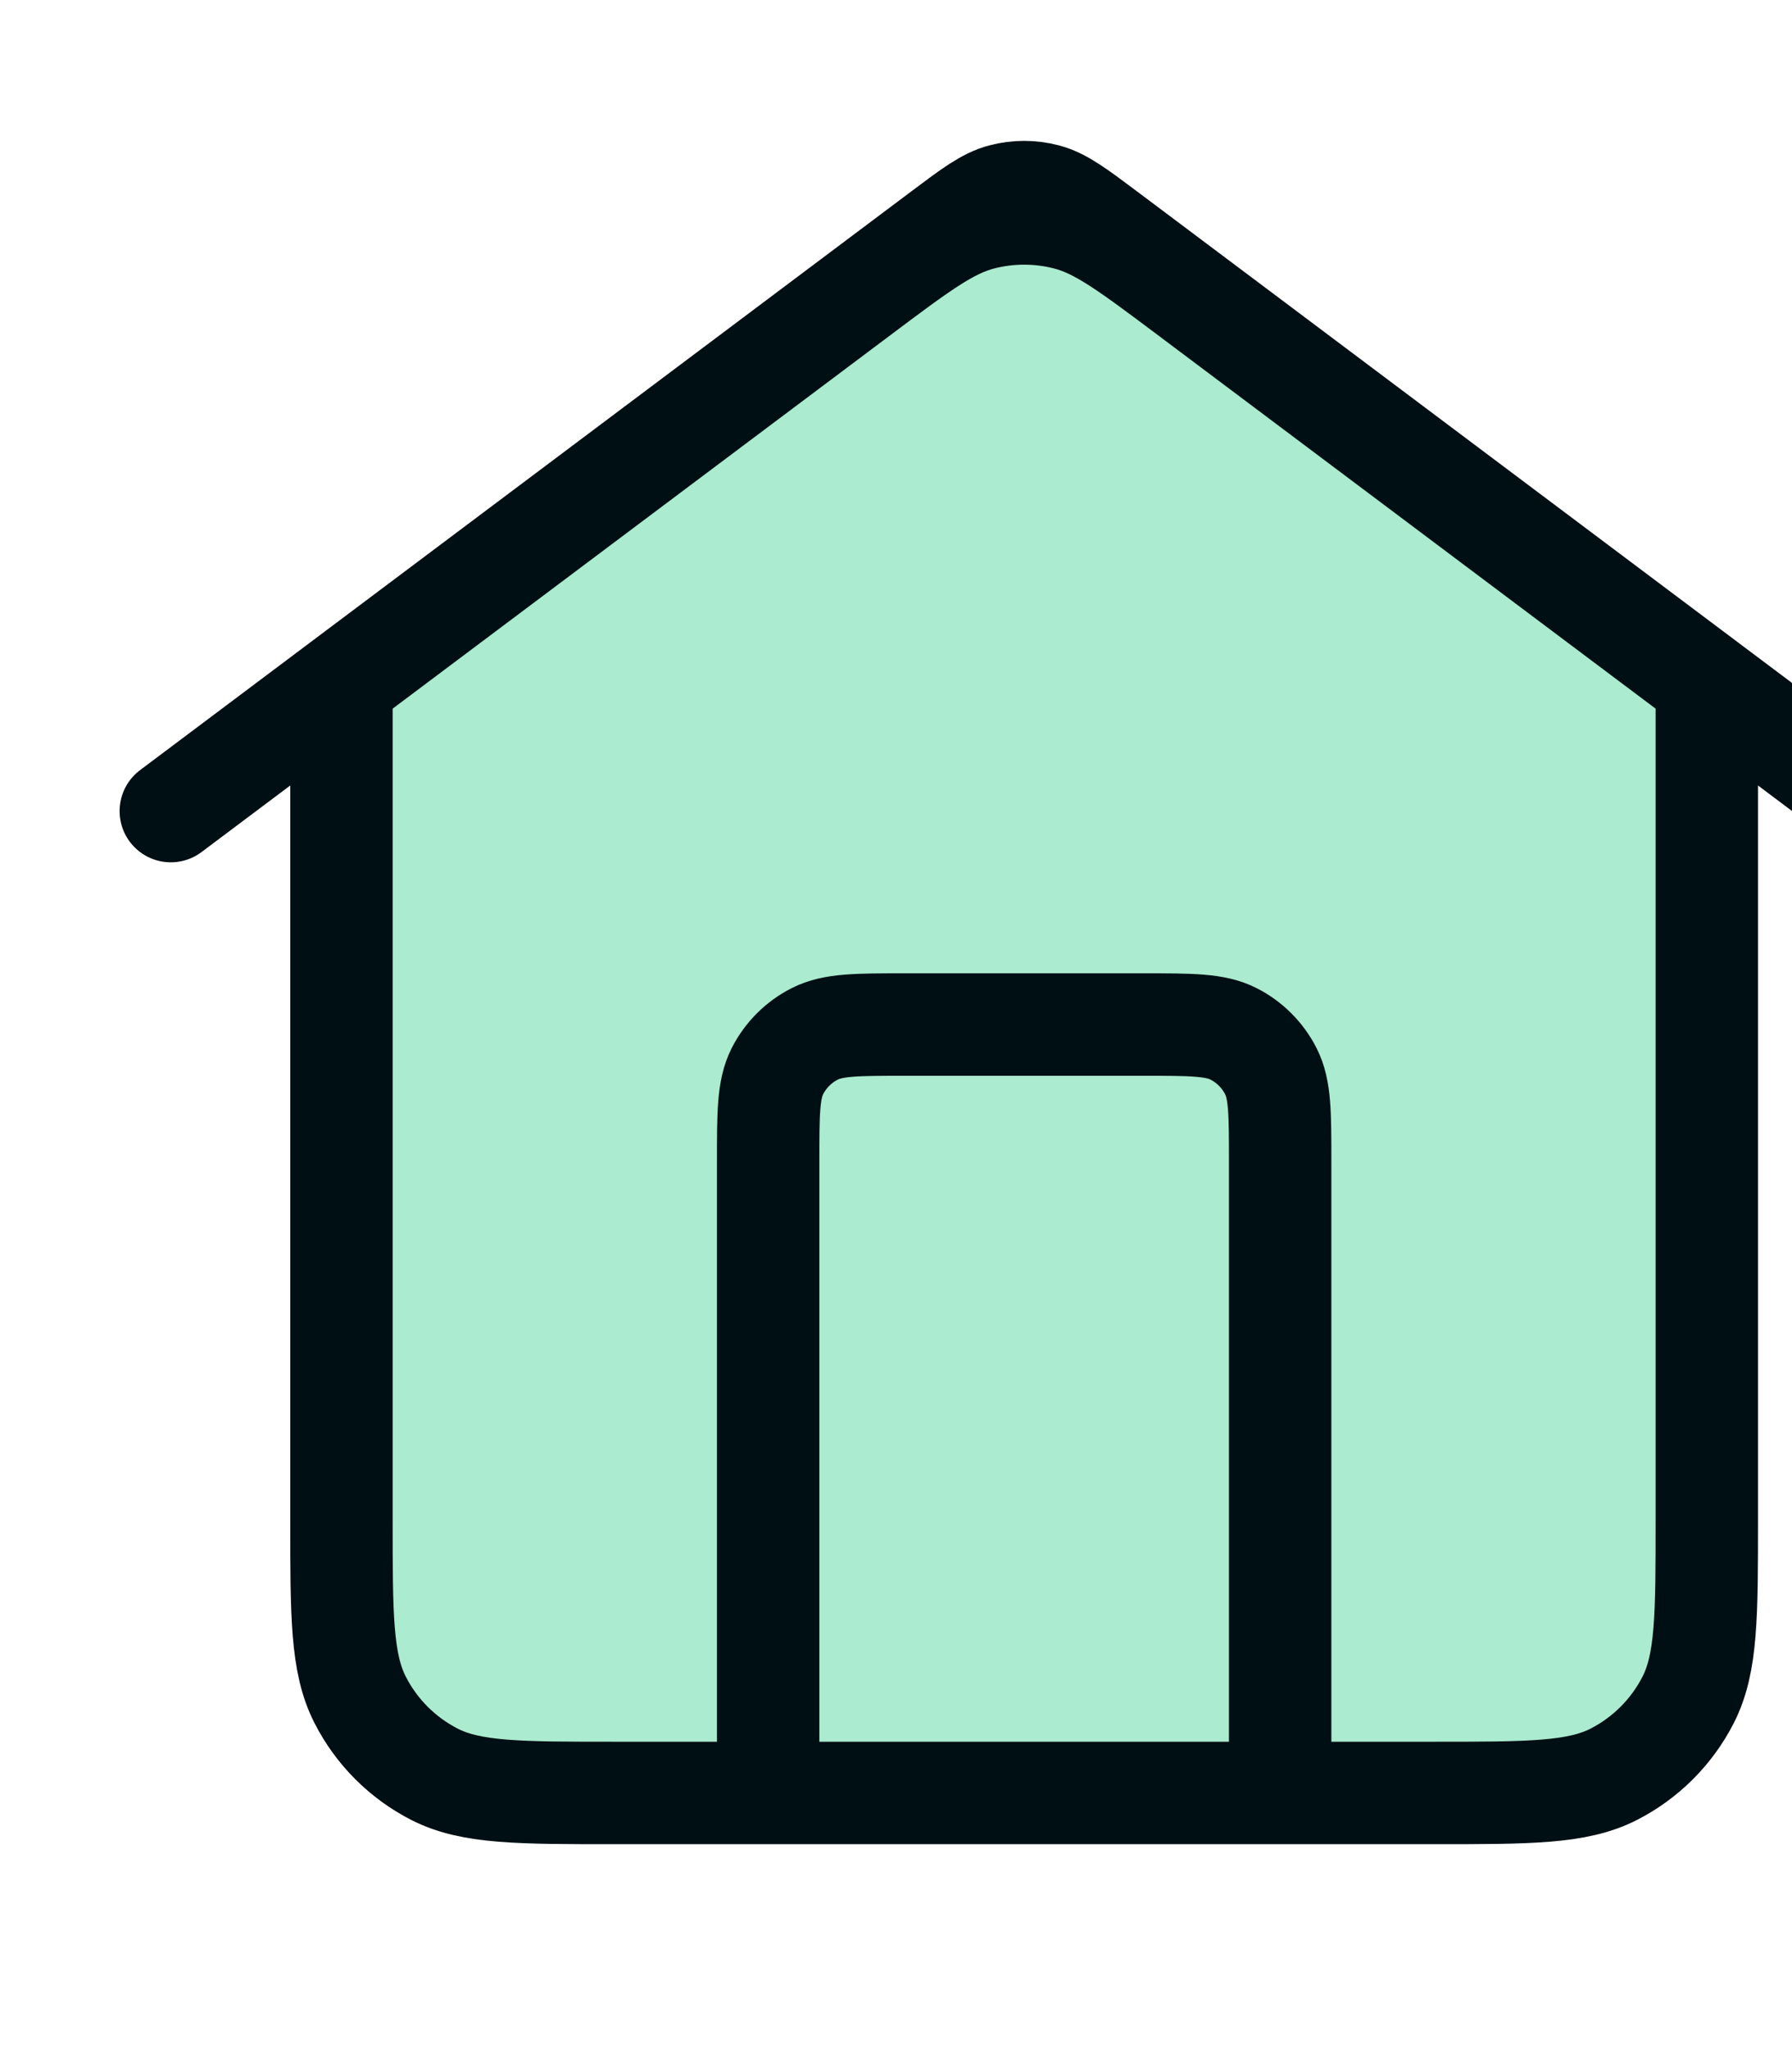 <svg width="35" height="40" viewBox="0 0 35 40" fill="none" xmlns="http://www.w3.org/2000/svg">
<path d="M15.003 35V22.667C15.003 21.733 15.003 21.267 15.184 20.91C15.344 20.596 15.599 20.341 15.913 20.182C16.269 20 16.736 20 17.669 20H22.336C23.269 20 23.736 20 24.093 20.182C24.406 20.341 24.661 20.596 24.821 20.91C25.003 21.267 25.003 21.733 25.003 22.667V35" fill="#ABEBCF"/>
<path d="M6.669 13.333L16.803 5.733C17.95 4.873 18.524 4.442 19.154 4.276C19.71 4.13 20.295 4.13 20.851 4.276C21.481 4.442 22.055 4.873 23.203 5.733L33.336 13.333V29.667C33.336 31.534 33.336 32.467 32.973 33.18C32.653 33.807 32.143 34.317 31.516 34.637C30.803 35 29.869 35 28.003 35H12.003C10.136 35 9.202 35 8.489 34.637C7.862 34.317 7.352 33.807 7.033 33.18C6.669 32.467 6.669 31.534 6.669 29.667V13.333Z" fill="#ABEBCF"/>
<path d="M15.003 35V22.667C15.003 21.733 15.003 21.267 15.184 20.91C15.344 20.596 15.599 20.341 15.913 20.182C16.269 20 16.736 20 17.669 20H22.336C23.269 20 23.736 20 24.093 20.182C24.406 20.341 24.661 20.596 24.821 20.91C25.003 21.267 25.003 21.733 25.003 22.667V35M3.336 15.833L18.403 4.533C18.976 4.103 19.263 3.888 19.578 3.805C19.856 3.732 20.149 3.732 20.427 3.805C20.742 3.888 21.029 4.103 21.603 4.533L36.669 15.833M6.669 13.333V29.667C6.669 31.534 6.669 32.467 7.033 33.18C7.352 33.807 7.862 34.317 8.489 34.637C9.202 35 10.136 35 12.003 35H28.003C29.869 35 30.803 35 31.516 34.637C32.143 34.317 32.653 33.807 32.973 33.18C33.336 32.467 33.336 31.534 33.336 29.667V13.333L23.203 5.733C22.055 4.873 21.481 4.442 20.851 4.276C20.295 4.13 19.71 4.13 19.154 4.276C18.524 4.442 17.95 4.873 16.803 5.733L6.669 13.333Z" stroke="#000F14" stroke-width="2" stroke-linecap="round" stroke-linejoin="round"/>
</svg>
